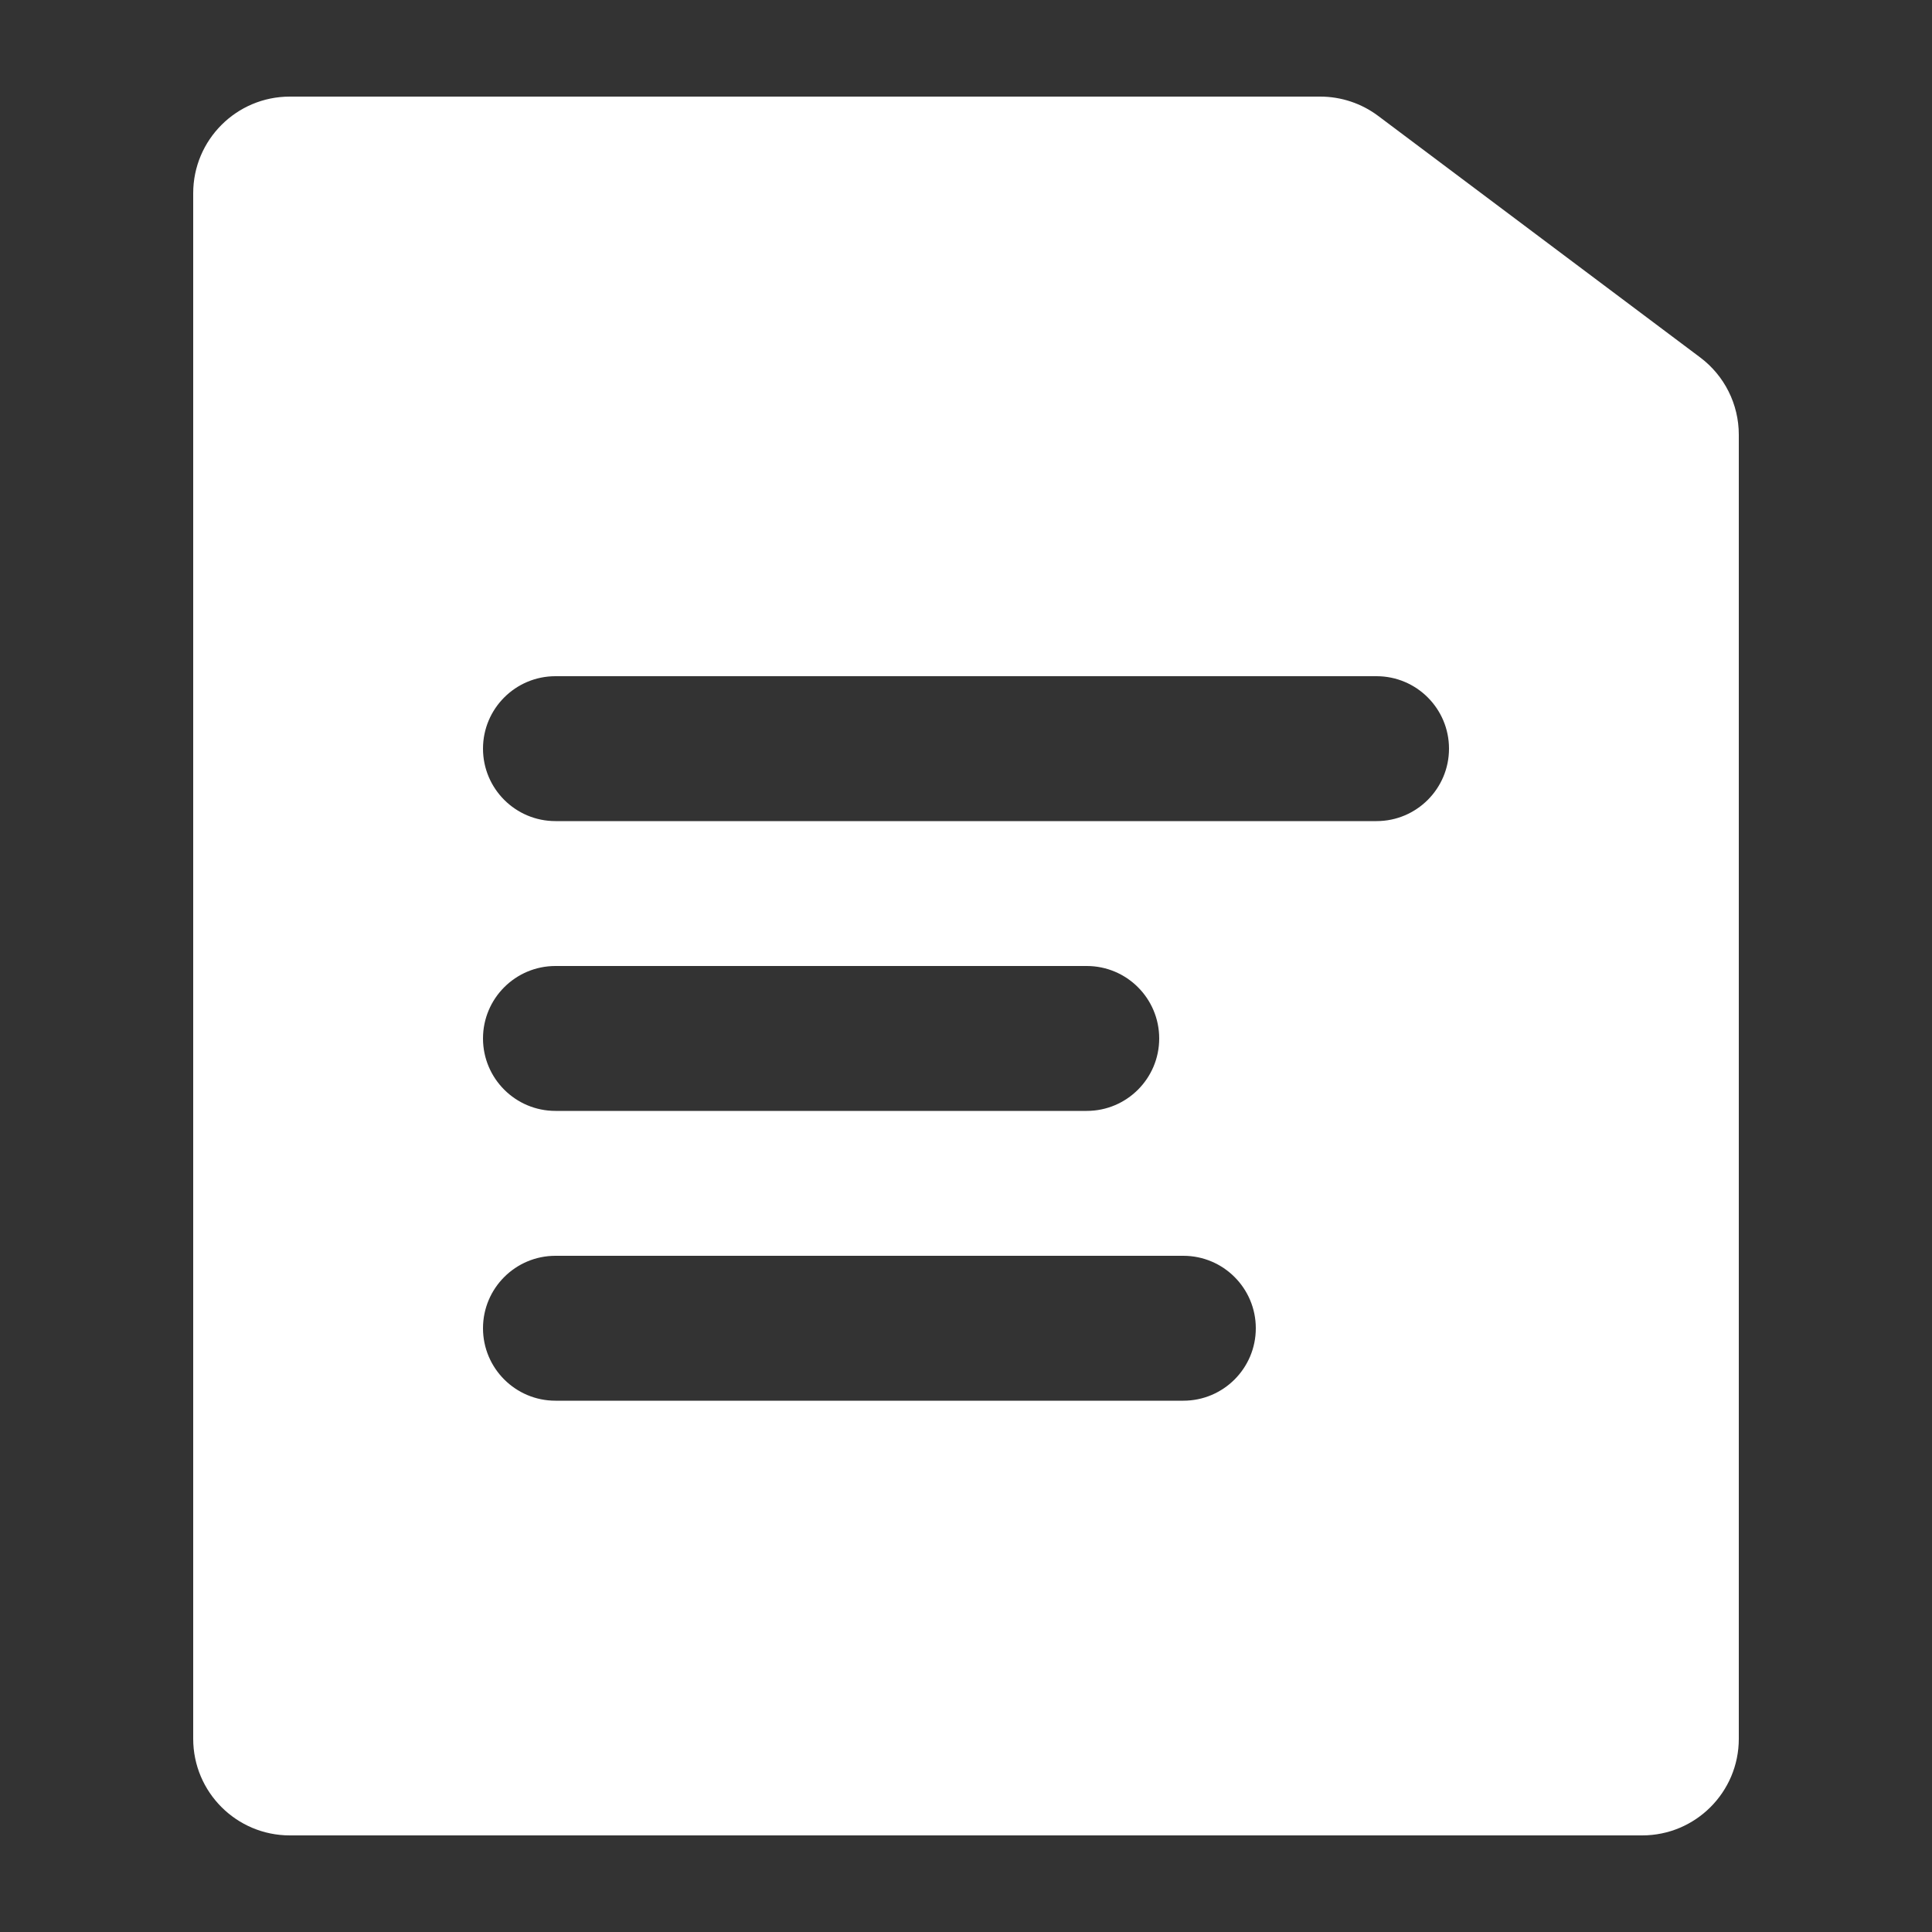 <svg width="20" height="20" viewBox="0 0 20 20" fill="none" xmlns="http://www.w3.org/2000/svg">
<rect x="0" y="0" width="20" height="20" fill="#333333" stroke="none"/>
<path fill-rule="evenodd" clip-rule="evenodd" d="M3 1C2.448 1 2 1.448 2 2V18C2 18.552 2.448 19 3 19H17C17.552 19 18 18.552 18 18V10V5.5V4.5C18 4.185 17.852 3.889 17.6 3.7L14.267 1.2C14.094 1.07 13.883 1 13.667 1H10H3ZM5.75 7C5.336 7 5 7.336 5 7.75C5 8.164 5.336 8.5 5.75 8.5H14.25C14.664 8.5 15 8.164 15 7.75C15 7.336 14.664 7 14.25 7H5.75ZM5.75 10C5.336 10 5 10.336 5 10.75C5 11.164 5.336 11.5 5.75 11.5H11.25C11.664 11.5 12 11.164 12 10.75C12 10.336 11.664 10 11.25 10H5.75ZM5 13.75C5 13.336 5.336 13 5.75 13H12.25C12.664 13 13 13.336 13 13.75C13 14.164 12.664 14.5 12.25 14.5H5.75C5.336 14.5 5 14.164 5 13.75Z" fill="white"/>
</svg>
